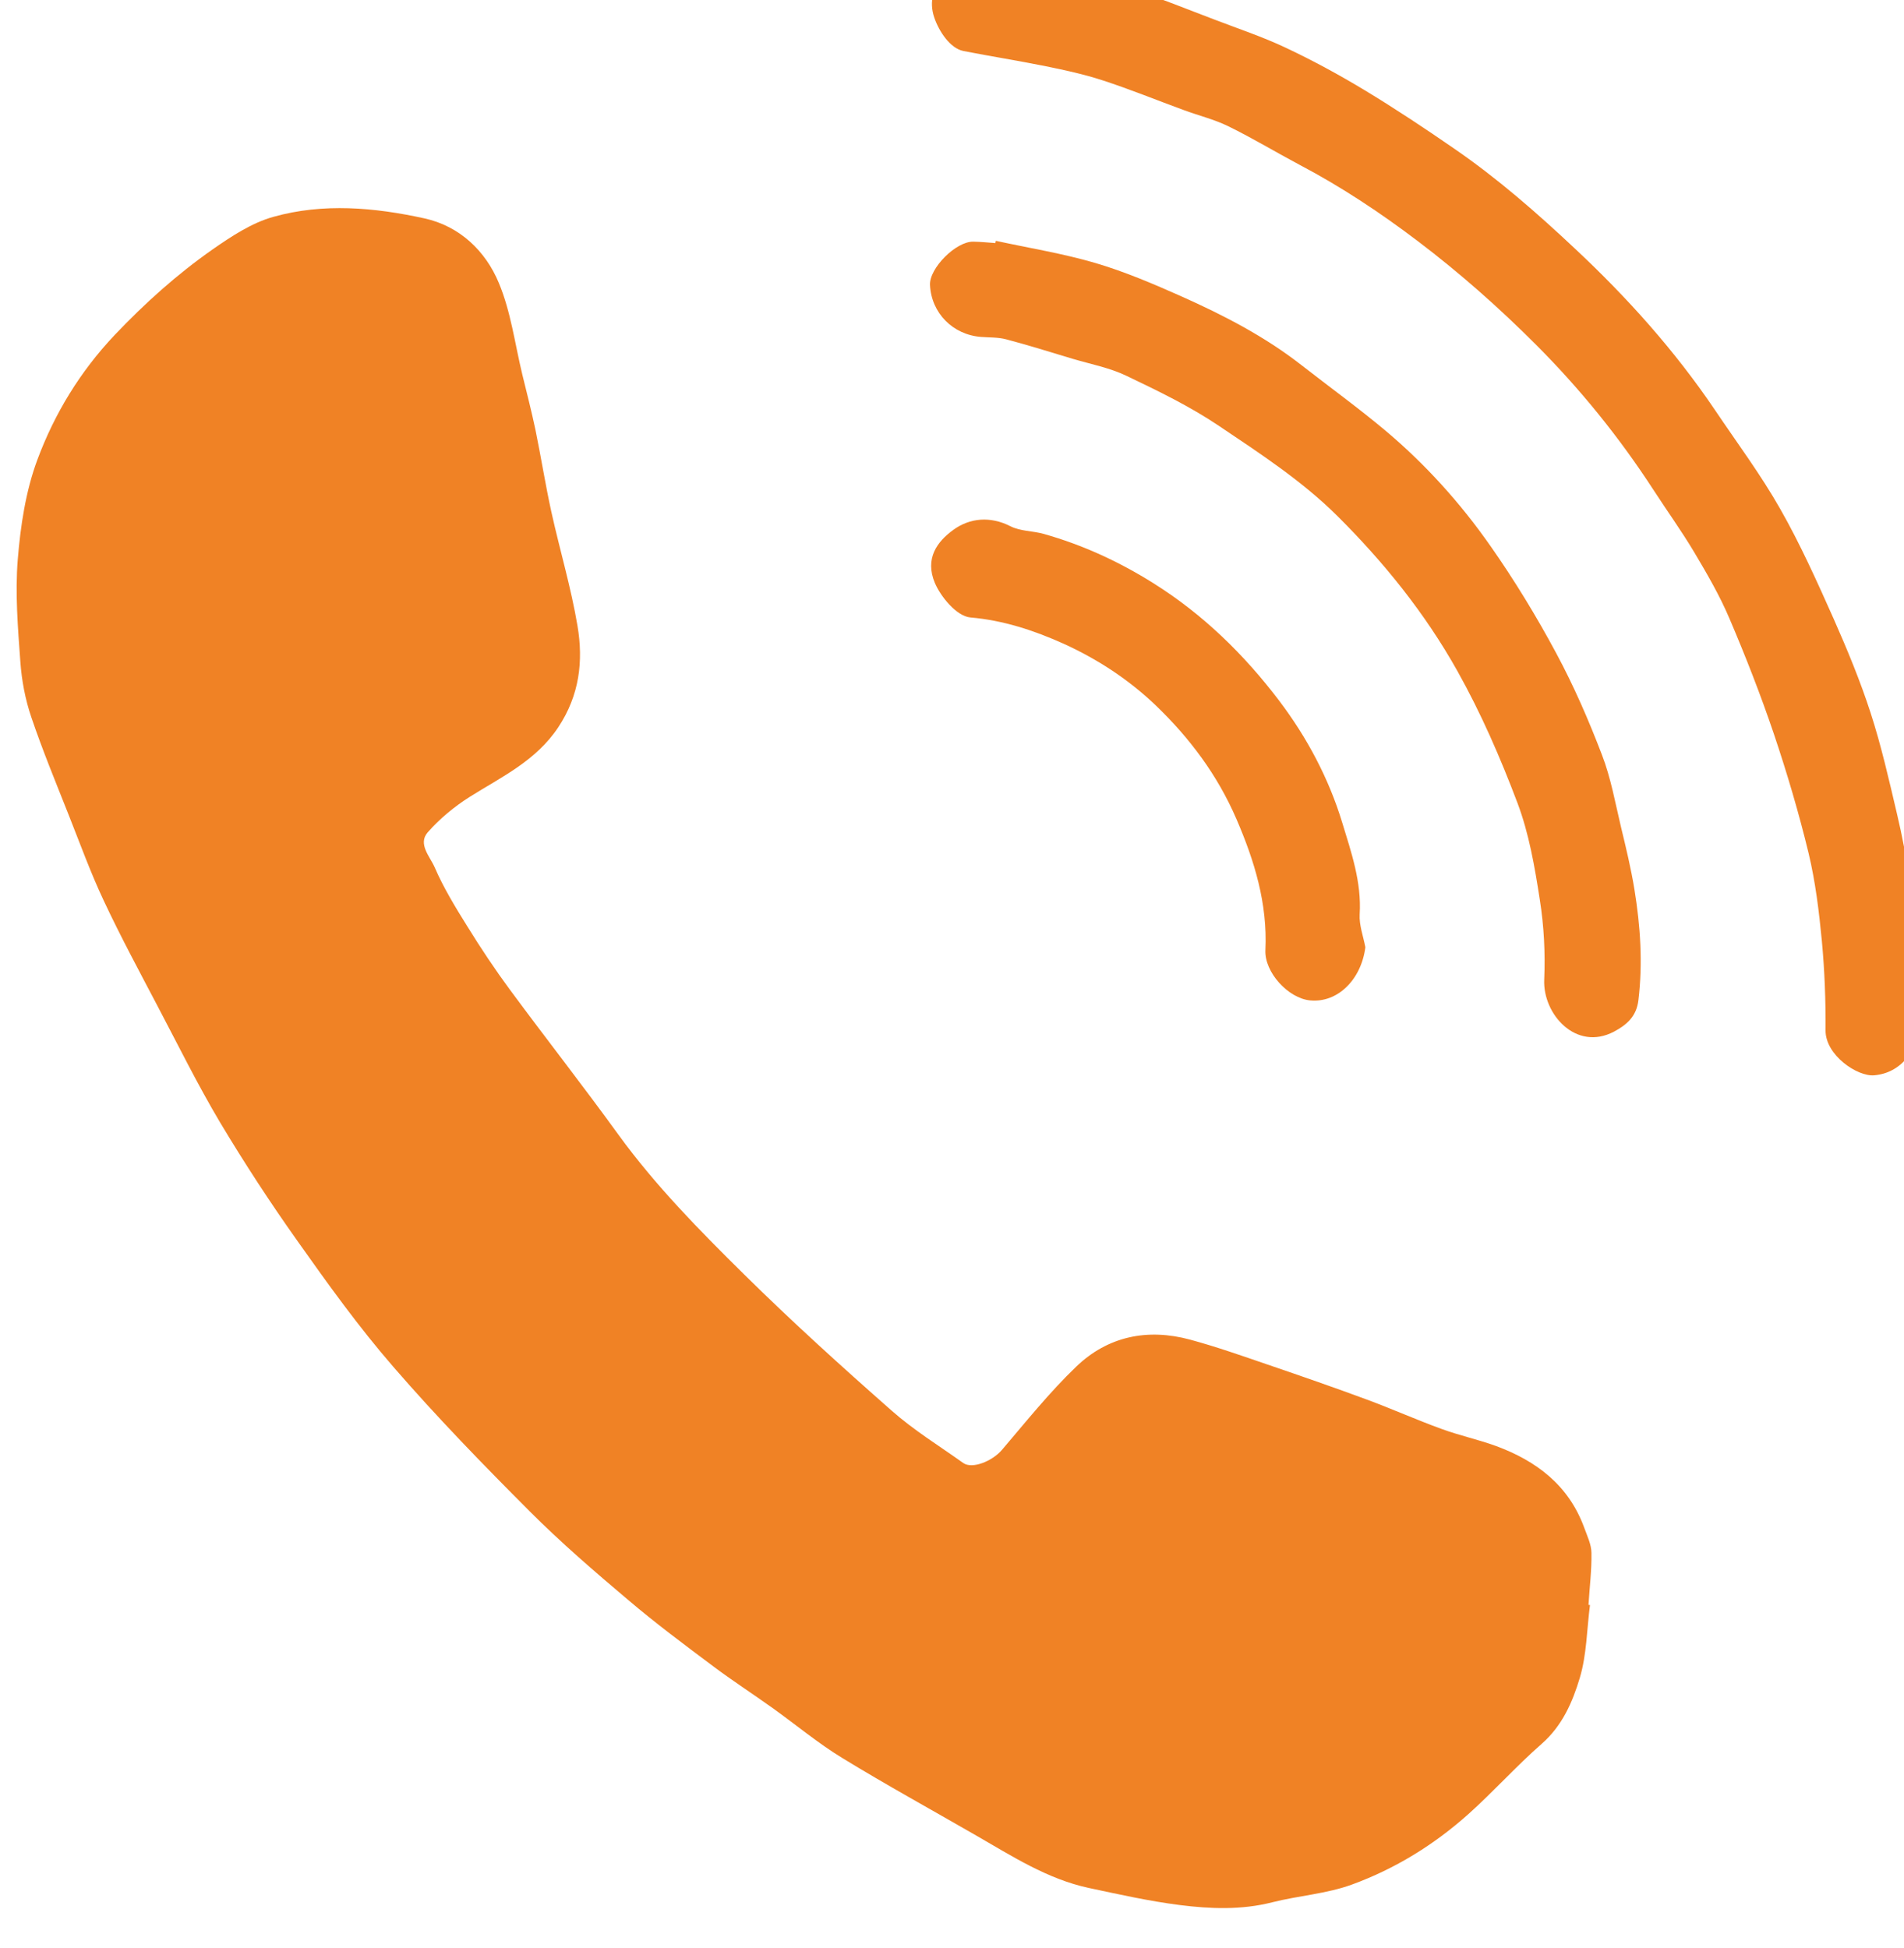 <?xml version="1.0" encoding="UTF-8" standalone="no"?>
<!-- Created with Inkscape (http://www.inkscape.org/) -->

<svg
   width="9.575mm"
   height="9.796mm"
   viewBox="0 0 9.575 9.796"
   version="1.1"
   id="svg1330"
   xmlns="http://www.w3.org/2000/svg"
   xmlns:svg="http://www.w3.org/2000/svg">
  <defs
     id="defs1327">
    <clipPath
       clipPathUnits="userSpaceOnUse"
       id="clipPath442">
      <path
         d="M 0,1499.906 H 1920 V 0 H 0 Z"
         id="path440" />
    </clipPath>
  </defs>
  <g
     id="layer1"
     transform="translate(-31.009,-92.879)">
    <g
       id="g436"
       transform="matrix(0.353,0,0,-0.353,-101.815,419.331)">
      <g
         id="g438"
         clip-path="url(#clipPath442)">
        <g
           id="g452"
           transform="translate(398.923,901.926)">
          <path
             d="m 0,0 c -0.045,-0.347 -0.046,-0.707 -0.145,-1.038 -0.103,-0.344 -0.249,-0.682 -0.542,-0.939 -0.362,-0.317 -0.685,-0.679 -1.043,-1 -0.489,-0.438 -1.046,-0.781 -1.659,-1.005 -0.362,-0.133 -0.761,-0.158 -1.139,-0.254 -0.437,-0.111 -0.878,-0.094 -1.314,-0.039 -0.435,0.055 -0.867,0.152 -1.299,0.244 -0.59,0.127 -1.092,0.453 -1.607,0.749 -0.635,0.366 -1.277,0.719 -1.902,1.101 -0.346,0.211 -0.662,0.475 -0.993,0.712 -0.281,0.201 -0.573,0.39 -0.849,0.597 -0.41,0.307 -0.821,0.613 -1.21,0.944 -0.482,0.407 -0.96,0.819 -1.404,1.264 -0.666,0.667 -1.325,1.345 -1.942,2.058 -0.49,0.564 -0.93,1.177 -1.363,1.789 -0.39,0.549 -0.759,1.115 -1.105,1.693 -0.318,0.535 -0.595,1.096 -0.885,1.647 -0.263,0.501 -0.532,1 -0.772,1.512 -0.186,0.395 -0.336,0.809 -0.497,1.215 -0.184,0.465 -0.375,0.927 -0.535,1.399 -0.086,0.252 -0.137,0.522 -0.156,0.788 -0.035,0.485 -0.076,0.975 -0.037,1.458 0.039,0.48 0.113,0.976 0.28,1.424 0.245,0.657 0.606,1.252 1.103,1.778 0.43,0.452 0.885,0.861 1.39,1.215 0.27,0.188 0.56,0.38 0.869,0.466 0.71,0.199 1.44,0.134 2.151,-0.022 0.501,-0.11 0.87,-0.462 1.06,-0.919 0.172,-0.41 0.229,-0.868 0.335,-1.306 0.064,-0.261 0.131,-0.522 0.187,-0.787 0.08,-0.39 0.142,-0.783 0.227,-1.171 0.12,-0.542 0.28,-1.076 0.372,-1.622 0.085,-0.503 0.029,-0.988 -0.273,-1.444 -0.318,-0.48 -0.804,-0.705 -1.259,-0.991 -0.222,-0.14 -0.431,-0.313 -0.603,-0.509 -0.142,-0.165 0.035,-0.346 0.1,-0.496 0.127,-0.294 0.297,-0.572 0.468,-0.846 0.19,-0.307 0.39,-0.608 0.604,-0.898 0.512,-0.694 1.044,-1.372 1.549,-2.07 0.527,-0.725 1.154,-1.361 1.787,-1.986 0.679,-0.67 1.387,-1.312 2.104,-1.943 0.314,-0.278 0.676,-0.5 1.019,-0.745 0.128,-0.09 0.413,0.026 0.55,0.186 0.344,0.403 0.677,0.82 1.058,1.186 0.452,0.435 1.017,0.55 1.623,0.386 0.373,-0.101 0.738,-0.23 1.103,-0.355 0.475,-0.162 0.948,-0.326 1.418,-0.5 0.357,-0.132 0.705,-0.288 1.063,-0.418 0.254,-0.093 0.52,-0.15 0.773,-0.242 C -0.762,2.053 -0.303,1.705 -0.083,1.104 -0.04,0.985 0.02,0.863 0.021,0.741 0.025,0.495 -0.006,0.249 -0.021,0.002 -0.015,0.001 -0.008,0 0,0"
             style="fill:#f08225;fill-opacity:1;fill-rule:evenodd;stroke:none"
             id="path454" />
        </g>
        <g
           id="g456"
           transform="translate(403.649,910.332)">
          <path
             d="m 0,0 c -0.035,-0.52 -0.304,-0.826 -0.676,-0.859 -0.24,-0.022 -0.697,0.287 -0.694,0.64 0.003,0.426 -0.013,0.854 -0.053,1.278 -0.04,0.418 -0.091,0.837 -0.188,1.244 C -1.75,2.878 -1.919,3.449 -2.108,4.01 -2.296,4.565 -2.51,5.112 -2.74,5.651 -2.879,5.978 -3.06,6.289 -3.242,6.595 -3.424,6.9 -3.633,7.19 -3.826,7.488 c -0.483,0.743 -1.036,1.427 -1.661,2.054 -0.533,0.534 -1.093,1.03 -1.695,1.486 -0.533,0.404 -1.084,0.77 -1.674,1.081 -0.341,0.181 -0.671,0.381 -1.018,0.551 -0.204,0.101 -0.431,0.155 -0.645,0.235 -0.382,0.14 -0.761,0.295 -1.149,0.421 -0.263,0.086 -0.536,0.146 -0.809,0.201 -0.39,0.079 -0.783,0.141 -1.173,0.217 -0.193,0.037 -0.352,0.285 -0.417,0.476 -0.081,0.237 -0.007,0.433 0.131,0.576 0.127,0.13 0.341,0.275 0.497,0.255 0.318,-0.041 0.658,0.022 0.961,-0.159 0.113,-0.067 0.273,-0.053 0.41,-0.083 0.287,-0.062 0.58,-0.109 0.859,-0.198 0.384,-0.122 0.757,-0.277 1.134,-0.419 0.341,-0.131 0.688,-0.246 1.017,-0.402 0.386,-0.182 0.763,-0.387 1.127,-0.607 0.433,-0.262 0.854,-0.542 1.27,-0.829 0.617,-0.424 1.179,-0.916 1.725,-1.429 0.745,-0.697 1.42,-1.451 1.991,-2.296 0.314,-0.467 0.653,-0.921 0.93,-1.41 0.287,-0.504 0.526,-1.039 0.763,-1.57 0.193,-0.437 0.377,-0.881 0.524,-1.335 0.152,-0.469 0.261,-0.951 0.374,-1.431 0.076,-0.322 0.14,-0.649 0.182,-0.977 0.047,-0.362 0.059,-0.728 0.091,-1.09 C -0.053,0.493 -0.018,0.182 0,0"
             style="fill:#f08225;fill-opacity:1;fill-rule:evenodd;stroke:none"
             id="path458" />
        </g>
        <g
           id="g460"
           transform="translate(390.459,921.362)">
          <path
             d="m 0,0 c 0.474,-0.103 0.954,-0.18 1.418,-0.316 0.42,-0.124 0.827,-0.298 1.227,-0.476 0.602,-0.269 1.187,-0.571 1.71,-0.98 0.396,-0.309 0.803,-0.604 1.188,-0.926 0.577,-0.484 1.079,-1.042 1.509,-1.658 0.34,-0.486 0.651,-0.997 0.931,-1.519 0.25,-0.465 0.462,-0.953 0.651,-1.447 0.128,-0.331 0.19,-0.687 0.273,-1.035 0.071,-0.292 0.141,-0.585 0.19,-0.882 0.085,-0.523 0.121,-1.049 0.057,-1.579 -0.027,-0.231 -0.164,-0.351 -0.348,-0.449 -0.542,-0.285 -1.015,0.251 -0.994,0.739 0.016,0.38 -0.003,0.766 -0.063,1.142 -0.072,0.465 -0.153,0.94 -0.318,1.377 -0.243,0.643 -0.517,1.275 -0.857,1.882 -0.464,0.828 -1.052,1.554 -1.712,2.21 -0.496,0.493 -1.098,0.887 -1.683,1.28 -0.414,0.279 -0.869,0.499 -1.321,0.715 -0.238,0.114 -0.507,0.165 -0.763,0.241 -0.316,0.095 -0.631,0.194 -0.949,0.278 -0.114,0.03 -0.237,0.025 -0.356,0.034 -0.402,0.03 -0.709,0.34 -0.728,0.739 -0.013,0.238 0.37,0.624 0.617,0.618 0.105,-0.002 0.209,-0.012 0.314,-0.02 C -0.005,-0.021 -0.003,-0.011 0,0"
             style="fill:#f08225;fill-opacity:1;fill-rule:evenodd;stroke:none"
             id="path462" />
        </g>
        <g
           id="g464"
           transform="translate(395.723,911.297)">
          <path
             d="m 0,0 c -0.059,-0.462 -0.396,-0.795 -0.787,-0.757 -0.313,0.03 -0.652,0.402 -0.637,0.717 0.031,0.662 -0.154,1.268 -0.413,1.868 -0.27,0.626 -0.667,1.156 -1.151,1.62 -0.383,0.366 -0.824,0.655 -1.309,0.876 -0.426,0.192 -0.863,0.335 -1.33,0.375 -0.197,0.018 -0.424,0.298 -0.506,0.492 -0.146,0.349 0.033,0.59 0.266,0.758 0.231,0.167 0.522,0.197 0.812,0.049 0.14,-0.071 0.316,-0.065 0.471,-0.108 0.557,-0.157 1.074,-0.395 1.566,-0.704 0.706,-0.443 1.289,-1.013 1.788,-1.67 0.398,-0.525 0.709,-1.11 0.9,-1.738 C -0.202,1.357 -0.052,0.929 -0.081,0.469 -0.09,0.315 -0.029,0.156 0,0"
             style="fill:#f08225;fill-opacity:1;fill-rule:evenodd;stroke:none"
             id="path466" />
        </g>
      </g>
    </g>
  </g>
</svg>

